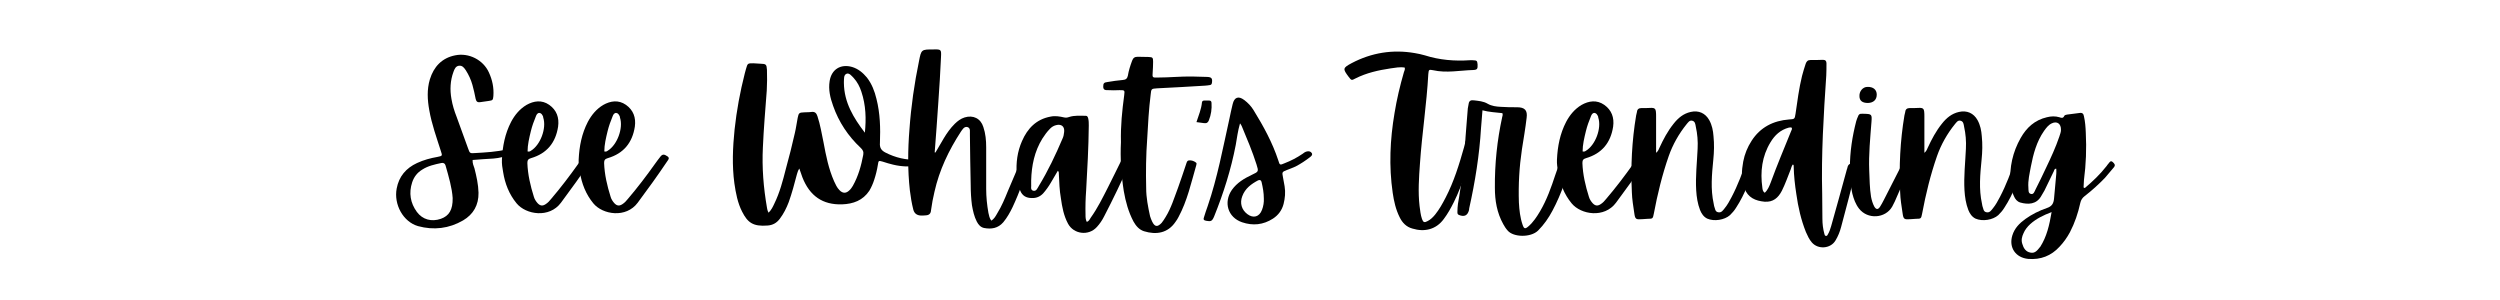 <svg version="1.0" preserveAspectRatio="xMidYMid meet" height="240" viewBox="0 0 1500 180" zoomAndPan="magnify" width="2000" xmlns:xlink="http://www.w3.org/1999/xlink" xmlns="http://www.w3.org/2000/svg"><defs><g></g></defs><rect fill-opacity="1" height="216" y="-18" fill="#ffffff" width="1800" x="-150"></rect><rect fill-opacity="1" height="216" y="-18" fill="#ffffff" width="1800" x="-150"></rect><g fill-opacity="1" fill="#000000"><g transform="translate(235.692, 129.205)"><g><path d="M 60.336 -34.074 C 64 -34.32 67.418 -35.418 70.836 -36.273 C 71.938 -36.52 72.305 -37.25 72.18 -38.352 C 71.938 -39.449 71.449 -39.938 70.227 -39.816 C 69.738 -39.695 69.129 -39.695 68.516 -39.57 C 62.289 -38.105 55.816 -37.738 49.344 -37.371 C 46.289 -37.129 46.168 -37.25 45.191 -40.059 C 42.867 -46.41 40.547 -52.883 38.227 -59.234 C 36.883 -62.656 35.785 -66.195 35.176 -69.859 C 34.199 -75.355 34.441 -80.852 36.395 -86.105 C 37.008 -87.812 37.738 -89.523 39.695 -89.77 C 41.77 -90.012 42.867 -88.426 43.848 -86.961 C 45.555 -84.273 46.898 -81.34 47.754 -78.289 C 48.488 -75.48 49.219 -72.668 49.707 -69.859 C 50.074 -68.273 50.809 -67.664 52.395 -67.906 C 54.105 -68.152 55.816 -68.395 57.523 -68.641 C 59.969 -69.004 60.09 -69.129 60.336 -71.57 C 60.699 -76.578 59.723 -81.219 57.648 -85.738 C 54.227 -93.309 45.555 -97.707 37.371 -95.996 C 29.434 -94.41 24.551 -89.156 22.227 -81.586 C 20.395 -75.48 20.762 -69.25 21.863 -63.145 C 23.328 -54.715 26.258 -46.656 28.824 -38.594 C 29.801 -35.664 29.801 -35.664 26.746 -35.051 C 22.594 -34.32 18.441 -33.219 14.535 -31.387 C 7.938 -28.336 3.664 -23.328 2.32 -16.121 C 0.488 -6.473 6.23 3.91 15.145 6.473 C 24.551 9.039 33.711 7.938 42.137 3.055 C 48.363 -0.609 51.539 -6.23 51.418 -13.559 C 51.297 -18.562 50.195 -23.449 48.977 -28.215 C 48.488 -29.68 47.754 -31.145 47.875 -33.219 C 52.152 -33.586 56.305 -33.832 60.336 -34.074 Z M 28.824 2.078 C 23.207 4.031 17.832 2.566 14.41 -2.078 C 10.504 -7.449 9.527 -13.434 11.602 -19.785 C 12.703 -23.082 14.656 -25.648 17.711 -27.48 C 21.129 -29.68 25.039 -30.535 29.066 -31.387 C 30.289 -31.633 31.266 -31.266 31.633 -29.922 C 33.586 -23.082 35.539 -16.367 35.906 -10.383 C 36.031 -3.297 33.711 0.367 28.824 2.078 Z M 28.824 2.078"></path></g></g></g><g fill-opacity="1" fill="#000000"><g transform="translate(303.232, 129.205)"><g><path d="M 51.176 -35.418 C 49.219 -36.762 48.242 -36.762 47.023 -35.297 C 45.801 -33.832 44.824 -32.367 43.723 -30.898 C 38.594 -23.695 33.219 -16.609 27.48 -9.895 C 26.504 -8.672 25.527 -7.574 24.184 -6.719 C 22.352 -5.496 20.887 -5.617 19.297 -7.328 C 18.32 -8.426 17.465 -9.77 17.098 -11.113 C 15.023 -17.711 13.434 -24.426 13.191 -31.387 C 13.191 -33.098 13.68 -33.832 15.391 -34.32 C 24.914 -37.129 30.168 -43.602 31.633 -53.25 C 32.367 -58.625 30.777 -63.145 26.258 -66.32 C 21.863 -69.371 17.098 -68.762 12.578 -66.195 C 8.551 -63.754 5.617 -60.211 3.418 -56.059 C -0.246 -48.977 -1.711 -41.402 -2.078 -33.465 C -2.199 -30.898 -1.832 -28.457 -1.344 -25.891 C -0.246 -19.055 2.199 -12.703 6.719 -7.207 C 12.336 -0.367 26.383 1.832 33.344 -7.574 C 39.449 -15.754 45.434 -24.059 51.176 -32.609 C 51.785 -33.465 52.641 -34.441 51.176 -35.418 Z M 15.266 -50.441 C 16 -53.496 17.098 -56.547 18.32 -59.48 C 18.688 -60.457 19.297 -61.555 20.52 -61.434 C 21.617 -61.312 22.105 -60.336 22.594 -59.355 C 22.594 -59.113 22.719 -58.867 22.719 -58.625 C 24.793 -52.273 21.008 -42.137 15.266 -38.715 C 14.777 -38.352 14.168 -38.105 13.312 -38.352 C 13.312 -42.379 14.289 -46.41 15.266 -50.441 Z M 15.266 -50.441"></path></g></g></g><g fill-opacity="1" fill="#000000"><g transform="translate(349.277, 129.205)"><g><path d="M 51.176 -35.418 C 49.219 -36.762 48.242 -36.762 47.023 -35.297 C 45.801 -33.832 44.824 -32.367 43.723 -30.898 C 38.594 -23.695 33.219 -16.609 27.48 -9.895 C 26.504 -8.672 25.527 -7.574 24.184 -6.719 C 22.352 -5.496 20.887 -5.617 19.297 -7.328 C 18.32 -8.426 17.465 -9.77 17.098 -11.113 C 15.023 -17.711 13.434 -24.426 13.191 -31.387 C 13.191 -33.098 13.68 -33.832 15.391 -34.32 C 24.914 -37.129 30.168 -43.602 31.633 -53.25 C 32.367 -58.625 30.777 -63.145 26.258 -66.32 C 21.863 -69.371 17.098 -68.762 12.578 -66.195 C 8.551 -63.754 5.617 -60.211 3.418 -56.059 C -0.246 -48.977 -1.711 -41.402 -2.078 -33.465 C -2.199 -30.898 -1.832 -28.457 -1.344 -25.891 C -0.246 -19.055 2.199 -12.703 6.719 -7.207 C 12.336 -0.367 26.383 1.832 33.344 -7.574 C 39.449 -15.754 45.434 -24.059 51.176 -32.609 C 51.785 -33.465 52.641 -34.441 51.176 -35.418 Z M 15.266 -50.441 C 16 -53.496 17.098 -56.547 18.32 -59.48 C 18.688 -60.457 19.297 -61.555 20.52 -61.434 C 21.617 -61.312 22.105 -60.336 22.594 -59.355 C 22.594 -59.113 22.719 -58.867 22.719 -58.625 C 24.793 -52.273 21.008 -42.137 15.266 -38.715 C 14.777 -38.352 14.168 -38.105 13.312 -38.352 C 13.312 -42.379 14.289 -46.41 15.266 -50.441 Z M 15.266 -50.441"></path></g></g></g><g fill-opacity="1" fill="#000000"><g transform="translate(395.321, 129.205)"><g></g></g></g><g fill-opacity="1" fill="#000000"><g transform="translate(433.671, 129.205)"><g><path d="M 26.992 -2.566 C 26.746 -3.297 26.625 -3.91 26.504 -4.641 C 24.426 -16.609 23.449 -28.578 24.059 -40.793 C 24.551 -52.152 25.527 -63.508 26.383 -74.867 C 26.625 -79.02 26.625 -83.172 26.504 -87.324 C 26.258 -90.625 26.016 -90.867 22.473 -90.988 C 21.129 -91.113 19.785 -91.113 18.32 -91.234 C 14.898 -91.234 14.898 -91.234 13.922 -87.812 C 13.68 -86.961 13.434 -85.98 13.191 -85.129 C 10.383 -74.137 8.305 -62.898 7.082 -51.539 C 5.984 -40.793 5.496 -29.922 6.961 -19.176 C 7.816 -13.312 8.914 -7.449 11.602 -2.199 C 14.898 4.273 18.074 6.84 26.992 6.105 C 30.047 5.863 32.367 4.52 34.199 2.078 C 36.52 -0.977 38.227 -4.398 39.57 -7.938 C 41.527 -13.434 42.992 -18.93 44.457 -24.551 C 44.824 -25.527 44.945 -26.625 45.922 -28.09 C 46.656 -26.016 47.145 -24.426 47.754 -22.84 C 52.152 -11.602 59.969 -6.23 71.57 -6.594 C 78.289 -6.84 84.027 -8.914 87.938 -14.777 C 89.156 -16.855 90.137 -19.055 90.867 -21.375 C 91.844 -24.305 92.578 -27.359 93.066 -30.41 C 93.434 -32.977 93.555 -32.855 95.875 -32.242 C 98.074 -31.512 100.148 -30.898 102.227 -30.41 C 107.234 -29.191 112.242 -29.066 117.371 -29.68 C 118.469 -29.922 119.324 -30.168 119.324 -31.512 C 119.324 -33.344 118.227 -33.465 116.762 -33.344 C 110.043 -33.098 103.57 -34.562 97.465 -37.738 C 95.141 -38.961 94.043 -40.547 94.289 -43.48 C 94.652 -52.273 94.41 -61.188 92.211 -69.859 C 91.113 -74.5 89.402 -78.898 86.473 -82.684 C 84.027 -85.617 81.219 -87.938 77.555 -89.035 C 70.715 -90.988 65.219 -87.57 64.121 -80.609 C 63.266 -75.355 64.488 -70.473 66.195 -65.707 C 69.617 -55.938 75.234 -47.512 82.684 -40.547 C 84.027 -39.328 84.641 -38.105 84.273 -36.273 C 83.051 -29.801 81.34 -23.57 78.043 -17.711 C 77.434 -16.73 76.824 -15.754 75.969 -15.023 C 74.012 -13.066 71.938 -13.066 69.984 -15.145 C 68.516 -16.609 67.664 -18.562 66.809 -20.395 C 63.508 -27.848 61.922 -35.785 60.457 -43.723 C 59.355 -48.977 58.504 -54.352 56.793 -59.48 C 56.184 -61.312 55.328 -62.289 53.25 -62.043 C 51.785 -61.801 50.32 -61.922 48.855 -61.801 C 45.801 -61.676 45.555 -61.434 44.945 -58.504 C 44.336 -55.449 43.969 -52.395 43.234 -49.344 C 41.648 -42.258 39.816 -35.051 37.863 -27.969 C 36.031 -20.762 34.199 -13.68 30.898 -6.961 C 30.047 -5.129 29.191 -3.297 27.48 -1.586 C 27.234 -2.199 26.992 -2.441 26.992 -2.566 Z M 72.668 -79.387 C 72.668 -79.633 72.668 -79.875 72.668 -80.121 C 72.793 -81.953 72.426 -84.273 74.379 -85.004 C 75.969 -85.492 77.312 -83.66 78.531 -82.441 C 80.73 -79.996 82.195 -77.188 83.172 -74.137 C 85.859 -66.074 86.105 -57.891 85.25 -49.586 C 78.41 -58.504 72.793 -67.785 72.668 -79.387 Z M 72.668 -79.387"></path></g></g></g><g fill-opacity="1" fill="#000000"><g transform="translate(545.668, 129.205)"><g><path d="M 15.145 -37.738 C 15.879 -47.875 16.73 -57.891 17.344 -68.027 C 17.953 -76.945 18.562 -85.98 18.93 -94.898 C 19.176 -99.539 19.055 -99.66 14.289 -99.539 C 7.207 -99.539 7.082 -99.539 5.742 -92.578 C 2.93 -79.02 0.977 -65.34 0 -51.539 C -0.977 -39.328 -1.098 -27.113 0.246 -15.023 C 0.734 -11.113 1.344 -7.207 2.32 -3.418 C 2.93 -1.098 4.52 0 6.84 0.121 C 7.816 0.121 8.914 0.121 9.895 0 C 11.727 -0.121 12.824 -0.977 12.945 -3.055 C 13.434 -6.84 14.168 -10.504 15.023 -14.168 C 17.953 -27.234 23.57 -38.961 30.777 -50.074 C 31.754 -51.418 32.73 -53.371 34.688 -53.008 C 36.883 -52.395 36.152 -50.195 36.273 -48.488 C 36.395 -38.227 36.52 -28.09 36.762 -17.832 C 36.762 -13.922 37.008 -10.016 37.496 -6.105 C 38.105 -2.688 38.84 0.734 40.426 3.785 C 41.402 5.617 42.625 7.082 44.699 7.574 C 49.098 8.426 53.129 7.816 56.305 4.152 C 58.625 1.344 60.336 -1.711 61.922 -5.008 C 66.195 -14.168 69.496 -23.816 73.035 -33.219 C 74.137 -36.152 74.012 -36.152 71.082 -37.008 C 69.004 -37.496 68.395 -36.641 67.785 -35.051 C 64.852 -28.09 61.922 -21.25 58.992 -14.41 C 57.16 -9.895 55.328 -5.496 52.762 -1.344 C 51.785 0.367 50.93 2.078 49.098 3.176 C 48 1.711 47.754 0.121 47.387 -1.465 C 46.531 -6.23 46.043 -11.113 46.043 -15.879 C 46.043 -24.184 46.043 -32.488 46.043 -40.793 C 46.043 -44.945 45.68 -49.098 44.336 -53.008 C 42.746 -58.137 38.227 -60.336 33.098 -58.746 C 30.777 -58.016 28.824 -56.547 27.113 -54.84 C 24.551 -52.273 22.473 -49.344 20.641 -46.289 C 18.93 -43.48 17.344 -40.547 15.633 -37.738 C 15.512 -37.738 15.266 -37.738 15.145 -37.738 Z M 15.145 -37.738"></path></g></g></g><g fill-opacity="1" fill="#000000"><g transform="translate(610.643, 129.205)"><g><path d="M 65.465 -34.199 C 63.508 -35.051 63.145 -34.93 61.922 -32.488 C 59.234 -27.234 56.793 -21.863 54.105 -16.73 C 50.93 -10.504 47.875 -4.273 43.848 1.344 C 43.234 2.32 42.746 3.543 41.402 3.91 C 40.672 2.441 40.672 1.098 40.672 -0.367 C 40.547 -5.129 40.672 -10.016 41.035 -14.777 C 41.77 -27.848 42.504 -40.793 42.625 -53.859 C 42.625 -55.328 42.625 -56.793 42.258 -58.258 C 42.016 -58.992 41.77 -59.723 40.914 -59.723 C 37.496 -59.723 34.074 -60.09 30.777 -58.992 C 29.68 -58.625 28.945 -58.504 27.848 -58.746 C 25.16 -59.355 22.473 -59.844 19.664 -59.234 C 11.113 -57.648 5.863 -52.152 2.566 -44.578 C -0.246 -38.227 -1.098 -31.512 -0.609 -24.672 C -0.488 -21.375 0.121 -18.074 1.465 -14.898 C 2.688 -11.727 5.129 -10.383 8.426 -10.383 C 11.113 -10.258 13.434 -11.238 15.266 -13.191 C 16.977 -15.145 18.562 -17.344 19.906 -19.664 C 21.25 -21.984 22.594 -24.305 24.059 -26.746 C 24.914 -26.016 24.551 -25.281 24.672 -24.672 C 24.914 -19.906 25.039 -15.023 25.891 -10.258 C 26.625 -5.008 27.602 0.246 30.168 5.008 C 33.586 11.359 42.504 12.457 47.387 7.082 C 49.219 5.129 50.688 2.93 51.906 0.488 C 57.16 -9.648 62.168 -20.031 66.809 -30.535 C 67.906 -32.977 67.785 -33.219 65.465 -34.199 Z M 27.848 -50.074 C 27.723 -48.73 27.48 -47.266 26.871 -46.043 C 22.719 -36.273 18.199 -26.746 12.703 -17.711 C 11.848 -16.367 11.238 -14.289 9.281 -14.777 C 7.328 -15.266 8.305 -17.465 8.062 -18.93 C 8.062 -19.543 8.062 -20.273 8.062 -21.008 C 8.305 -29.801 10.016 -38.352 14.777 -46.043 C 16.121 -48.121 17.586 -50.195 19.418 -52.027 C 20.395 -53.008 21.496 -53.738 22.961 -54.105 C 26.137 -54.961 28.215 -53.371 27.848 -50.074 Z M 27.848 -50.074"></path></g></g></g><g fill-opacity="1" fill="#000000"><g transform="translate(673.542, 129.205)"><g><path d="M 0.734 -14.535 C 1.832 -8.184 3.543 -1.953 6.594 3.785 C 8.062 6.352 9.895 8.551 12.824 9.527 C 20.273 11.848 27.234 10.625 31.754 3.91 C 32.488 2.93 33.098 1.953 33.586 0.977 C 38.84 -8.793 41.16 -19.543 44.211 -30.047 C 44.336 -30.656 44.578 -31.266 44.09 -31.633 C 42.867 -32.609 41.402 -33.098 39.938 -32.977 C 38.594 -32.855 38.473 -31.633 38.105 -30.656 C 36.52 -26.016 35.051 -21.375 33.344 -16.73 C 31.023 -10.625 29.191 -4.398 25.77 1.098 C 25.039 2.32 24.305 3.418 23.449 4.52 C 20.887 7.207 19.297 6.961 17.711 3.664 C 17.223 2.688 16.855 1.586 16.488 0.488 C 15.266 -5.129 14.168 -10.625 14.168 -16.242 C 13.922 -26.137 14.047 -36.031 14.777 -45.922 C 15.266 -54.84 15.754 -63.633 16.855 -72.426 C 17.223 -75.969 17.223 -75.969 20.762 -76.211 C 30.289 -76.699 39.816 -77.188 49.344 -77.801 C 50.32 -77.801 51.418 -78.043 52.395 -78.164 C 53.25 -78.289 53.496 -78.777 53.617 -79.508 C 53.984 -82.074 53.496 -82.93 50.809 -83.051 C 47.875 -83.172 44.824 -83.172 41.891 -83.297 C 34.93 -83.418 28.09 -82.684 21.129 -82.684 C 17.832 -82.562 17.832 -82.684 18.074 -85.859 C 18.199 -87.938 18.32 -90.012 18.32 -92.09 C 18.32 -94.652 18.074 -94.898 15.633 -95.02 C 13.434 -95.141 11.238 -95.02 9.039 -95.141 C 7.207 -95.141 6.352 -94.41 5.742 -92.82 C 4.641 -89.891 3.664 -86.836 3.176 -83.785 C 2.809 -82.074 1.953 -81.34 0.121 -81.219 C -2.93 -80.977 -5.984 -80.488 -9.039 -79.996 C -11.238 -79.754 -11.602 -79.145 -11.602 -77.188 C -11.602 -74.992 -10.016 -75.113 -8.672 -75.113 C -6.352 -74.992 -4.152 -74.992 -1.832 -75.113 C 1.344 -75.113 1.344 -75.113 0.977 -72.059 C -0.246 -62.898 -1.223 -53.738 -0.977 -43.848 C -1.465 -34.441 -0.855 -24.551 0.734 -14.535 Z M 0.734 -14.535"></path></g></g></g><g fill-opacity="1" fill="#000000"><g transform="translate(711.77, 129.205)"><g><path d="M 10.625 -55.328 C 12.215 -55.082 13.066 -55.691 13.559 -57.035 C 14.898 -60.336 15.391 -63.875 15.145 -67.418 C 15.145 -68.395 14.656 -68.883 13.68 -68.883 C 12.703 -68.883 11.848 -68.883 10.871 -68.883 C 10.137 -68.883 9.527 -68.641 9.406 -67.785 C 9.039 -63.754 7.449 -60.09 6.105 -55.938 C 7.816 -55.691 9.281 -55.57 10.625 -55.328 Z M 10.625 -55.328"></path></g></g></g><g fill-opacity="1" fill="#000000"><g transform="translate(733.144, 129.205)"><g><path d="M 11.969 -53.371 C 15.145 -45.801 18.32 -38.227 20.762 -30.535 C 22.105 -26.258 22.105 -26.258 17.953 -24.305 C 13.312 -22.105 9.039 -19.543 5.984 -15.266 C 0.855 -7.816 3.543 1.223 12.09 4.152 C 18.562 6.352 24.793 5.742 30.656 1.953 C 33.832 -0.121 36.031 -3.055 37.008 -6.84 C 37.863 -10.258 38.227 -13.801 37.617 -17.465 C 37.25 -19.297 37.008 -21.008 36.641 -22.84 C 36.031 -26.016 36.031 -26.016 39.082 -27.234 C 40.793 -27.848 42.504 -28.578 44.211 -29.312 C 47.266 -30.898 50.195 -32.855 52.883 -34.93 C 53.617 -35.539 54.473 -36.152 53.984 -37.25 C 53.371 -38.352 52.273 -38.594 51.051 -38.352 C 49.953 -38.105 49.098 -37.496 48.363 -36.883 C 44.945 -34.562 41.402 -32.73 37.617 -31.266 C 34.809 -30.047 34.688 -30.047 33.832 -32.977 C 30.289 -43.723 24.914 -53.496 19.055 -63.02 C 17.586 -65.465 15.633 -67.539 13.312 -69.25 C 9.895 -71.816 7.449 -70.836 6.473 -66.809 C 5.742 -63.875 5.129 -60.945 4.52 -58.016 C 0.609 -40.426 -2.688 -22.594 -8.551 -5.496 C -9.406 -3.297 -10.016 -1.098 -10.746 1.098 C -11.359 2.566 -10.746 3.055 -9.281 3.297 C -6.594 3.785 -5.863 3.543 -4.641 0.609 C 0.977 -13.312 5.496 -27.602 8.305 -42.258 C 9.039 -46.41 9.527 -50.562 10.871 -55.203 C 11.48 -54.227 11.848 -53.859 11.969 -53.371 Z M 24.059 -3.297 C 22.473 0.977 18.809 1.953 15.266 -0.734 C 11.848 -3.297 10.625 -7.328 12.215 -11.48 C 13.922 -16.121 17.586 -18.809 21.738 -21.008 C 22.961 -21.496 23.57 -21.008 23.816 -19.906 C 24.551 -16.73 25.16 -13.559 25.16 -10.016 C 25.281 -7.938 24.914 -5.496 24.059 -3.297 Z M 24.059 -3.297"></path></g></g></g><g fill-opacity="1" fill="#000000"><g transform="translate(781.265, 129.205)"><g></g></g></g><g fill-opacity="1" fill="#000000"><g transform="translate(819.615, 129.205)"><g><path d="M 22.719 -85.859 C 20.395 -77.801 18.441 -69.617 17.098 -61.312 C 14.41 -45.434 13.68 -29.555 16 -13.559 C 16.73 -8.551 17.832 -3.543 20.152 1.098 C 21.738 4.398 24.184 6.961 27.848 7.938 C 35.051 10.137 42.016 8.551 46.656 2.199 C 48.977 -0.855 50.93 -4.398 52.641 -7.816 C 58.137 -18.809 61.312 -30.656 64.488 -42.379 C 65.219 -45.066 64.488 -45.68 61.801 -45.801 C 60.699 -45.801 60.09 -45.434 59.723 -44.457 C 59.48 -43.359 59.113 -42.258 58.867 -41.035 C 55.938 -30.656 52.762 -20.273 47.754 -10.625 C 45.922 -7.082 43.969 -3.543 41.402 -0.367 C 40.184 1.098 38.715 2.566 37.008 3.418 C 35.051 4.52 34.32 4.273 33.586 2.199 C 32.73 -0.246 32.488 -2.93 32.121 -5.617 C 31.145 -14.047 31.754 -22.594 32.367 -31.145 C 33.586 -48.977 36.395 -66.809 37.371 -84.762 C 37.617 -87.449 37.738 -87.57 40.184 -87.082 C 48.242 -85.25 56.305 -86.961 64.363 -87.203 C 66.809 -87.324 67.051 -87.938 66.93 -90.625 C 66.684 -92.82 66.562 -92.945 64 -93.066 C 63.508 -93.066 62.898 -93.066 62.289 -93.066 C 53.129 -92.457 44.09 -93.188 35.297 -95.996 C 33.344 -96.609 31.266 -96.973 29.312 -97.34 C 16 -99.66 3.297 -97.586 -8.551 -91.355 C -14.047 -88.426 -14.047 -87.938 -10.383 -83.051 C -8.793 -80.977 -8.672 -80.852 -6.473 -82.074 C 0.246 -85.492 7.449 -87.082 14.777 -88.18 C 17.465 -88.547 20.395 -89.156 23.207 -88.668 C 23.57 -87.57 22.961 -86.715 22.719 -85.859 Z M 22.719 -85.859"></path></g></g></g><g fill-opacity="1" fill="#000000"><g transform="translate(877.873, 129.205)"><g><path d="M 23.449 -58.992 C 20.395 -44.945 18.93 -30.777 19.055 -16.488 C 19.055 -8.914 20.273 -1.586 24.059 5.25 C 24.793 6.594 25.648 7.938 26.746 9.16 C 30.168 13.191 40.547 13.434 44.945 9.16 C 48.488 5.617 51.297 1.586 53.617 -2.809 C 59.113 -13.066 62.656 -24.184 65.953 -35.297 C 66.32 -36.641 66.684 -37.984 66.93 -39.328 C 67.172 -39.938 67.297 -40.547 66.684 -40.914 C 65.34 -41.77 63.875 -41.648 62.41 -41.648 C 61.312 -41.648 61.066 -40.426 60.824 -39.57 C 58.992 -34.562 57.035 -29.434 55.328 -24.305 C 52.883 -16.855 50.195 -9.281 46.168 -2.441 C 44.211 0.855 42.137 4.031 39.203 6.594 C 37.25 8.305 36.52 8.184 35.664 5.617 C 34.199 1.344 33.711 -3.176 33.465 -7.695 C 33.098 -18.441 33.711 -29.066 35.297 -39.695 C 36.273 -45.922 37.371 -52.152 38.105 -58.504 C 38.715 -63.02 37.008 -64.852 32.367 -64.852 C 29.191 -64.852 25.891 -64.852 22.719 -65.098 C 19.906 -65.219 17.098 -65.586 14.777 -66.93 C 12.09 -68.516 9.281 -68.641 6.473 -69.004 C 4.641 -69.25 3.543 -68.762 3.297 -66.809 C 3.176 -65.832 2.93 -64.977 2.809 -64.121 C 2.441 -58.504 1.832 -52.883 1.465 -47.145 C 0.855 -35.176 -0.367 -23.328 -2.32 -11.48 C -2.93 -8.426 -3.418 -5.375 -3.418 -2.32 C -3.418 -1.465 -3.543 -0.734 -2.566 -0.246 C 0.734 1.098 2.688 0.121 3.543 -3.176 C 3.543 -3.543 3.664 -3.91 3.664 -4.273 C 7.207 -20.152 9.77 -36.152 10.746 -52.395 C 10.992 -55.816 11.359 -59.234 11.602 -63.02 C 15.633 -61.922 19.543 -61.801 23.57 -61.312 C 23.938 -60.211 23.57 -59.602 23.449 -58.992 Z M 23.449 -58.992"></path></g></g></g><g fill-opacity="1" fill="#000000"><g transform="translate(936.253, 129.205)"><g><path d="M 51.176 -35.418 C 49.219 -36.762 48.242 -36.762 47.023 -35.297 C 45.801 -33.832 44.824 -32.367 43.723 -30.898 C 38.594 -23.695 33.219 -16.609 27.48 -9.895 C 26.504 -8.672 25.527 -7.574 24.184 -6.719 C 22.352 -5.496 20.887 -5.617 19.297 -7.328 C 18.32 -8.426 17.465 -9.77 17.098 -11.113 C 15.023 -17.711 13.434 -24.426 13.191 -31.387 C 13.191 -33.098 13.68 -33.832 15.391 -34.32 C 24.914 -37.129 30.168 -43.602 31.633 -53.25 C 32.367 -58.625 30.777 -63.145 26.258 -66.32 C 21.863 -69.371 17.098 -68.762 12.578 -66.195 C 8.551 -63.754 5.617 -60.211 3.418 -56.059 C -0.246 -48.977 -1.711 -41.402 -2.078 -33.465 C -2.199 -30.898 -1.832 -28.457 -1.344 -25.891 C -0.246 -19.055 2.199 -12.703 6.719 -7.207 C 12.336 -0.367 26.383 1.832 33.344 -7.574 C 39.449 -15.754 45.434 -24.059 51.176 -32.609 C 51.785 -33.465 52.641 -34.441 51.176 -35.418 Z M 15.266 -50.441 C 16 -53.496 17.098 -56.547 18.32 -59.48 C 18.688 -60.457 19.297 -61.555 20.52 -61.434 C 21.617 -61.312 22.105 -60.336 22.594 -59.355 C 22.594 -59.113 22.719 -58.867 22.719 -58.625 C 24.793 -52.273 21.008 -42.137 15.266 -38.715 C 14.777 -38.352 14.168 -38.105 13.312 -38.352 C 13.312 -42.379 14.289 -46.41 15.266 -50.441 Z M 15.266 -50.441"></path></g></g></g><g fill-opacity="1" fill="#000000"><g transform="translate(982.297, 129.205)"><g><path d="M 68.641 -35.664 C 66.562 -36.152 66.32 -34.688 65.832 -33.344 C 63.266 -25.77 60.457 -18.199 56.672 -10.992 C 55.449 -8.672 54.227 -6.352 52.52 -4.273 C 51.539 -3.055 50.562 -1.465 48.73 -1.832 C 46.656 -2.078 46.777 -4.152 46.168 -5.617 C 46.043 -5.984 46.043 -6.473 45.922 -6.961 C 43.969 -15.754 44.824 -24.551 45.68 -33.344 C 46.168 -38.105 46.289 -42.746 45.801 -47.512 C 45.555 -50.809 44.945 -54.105 43.234 -57.16 C 40.914 -61.312 36.883 -63.145 32.121 -62.043 C 27.723 -61.066 24.551 -58.379 21.863 -54.961 C 18.32 -50.562 15.754 -45.68 13.434 -40.672 C 12.945 -39.695 12.703 -38.594 11.359 -37.496 C 11.359 -38.961 11.359 -40.059 11.359 -41.16 C 11.359 -47.266 11.359 -53.371 11.359 -59.48 C 11.359 -60.336 11.359 -61.312 11.238 -62.289 C 11.113 -63.754 10.383 -64.488 8.793 -64.488 C 6.719 -64.363 4.641 -64.363 2.566 -64.363 C 0.977 -64.363 0 -63.633 -0.121 -62.043 C -0.246 -61.312 -0.488 -60.699 -0.609 -59.969 C -3.176 -44.699 -3.91 -29.312 -3.176 -13.801 C -3.055 -9.648 -2.32 -5.375 -1.711 -1.223 C -1.223 2.32 -0.734 2.566 2.809 2.32 C 4.031 2.199 5.129 2.199 6.352 2.078 C 9.406 2.078 9.406 1.953 10.016 -1.098 C 12.215 -12.824 15.023 -24.305 18.93 -35.539 C 21.375 -42.504 25.039 -48.977 29.68 -54.715 C 30.535 -55.691 31.387 -57.16 32.977 -56.793 C 34.809 -56.426 34.93 -54.594 35.176 -53.25 C 36.152 -48.855 36.52 -44.457 36.273 -39.938 C 35.906 -31.633 34.93 -23.328 35.418 -15.023 C 35.664 -10.992 36.273 -6.961 37.738 -3.176 C 38.594 -1.098 39.816 0.855 42.016 1.953 C 46.168 3.785 52.395 2.809 55.691 -0.121 C 57.035 -1.465 58.258 -2.809 59.234 -4.398 C 64.852 -12.945 68.273 -22.473 70.836 -32.367 C 71.449 -34.688 70.836 -35.051 68.641 -35.664 Z M 68.641 -35.664"></path></g></g></g><g fill-opacity="1" fill="#000000"><g transform="translate(1047.273, 129.205)"><g><path d="M 28.945 -29.191 C 29.066 -23.695 29.68 -18.199 30.535 -12.703 C 31.633 -4.887 33.344 2.688 36.273 10.016 C 37.25 12.215 38.227 14.41 39.816 16.242 C 43.602 20.641 51.051 20.031 53.984 15.145 C 55.57 12.578 56.672 9.77 57.402 6.961 C 60.578 -4.641 63.508 -16.242 66.441 -27.848 C 66.809 -29.191 67.051 -30.289 65.219 -30.777 C 62.898 -31.266 61.922 -30.898 61.312 -29.191 C 61.188 -28.578 61.066 -28.09 60.824 -27.48 C 57.77 -16.121 54.594 -4.887 51.418 6.473 C 50.93 8.184 50.32 10.016 49.344 11.602 C 49.219 11.969 48.855 12.457 48.363 12.336 C 47.633 12.336 47.512 11.727 47.387 11.238 C 46.531 8.184 46.168 5.129 46.168 1.953 C 46.043 -2.93 46.168 -7.938 46.043 -12.824 C 45.434 -36.641 46.898 -60.336 48.488 -83.906 C 48.609 -86.348 48.609 -88.793 48.609 -91.234 C 48.609 -92.578 48 -93.309 46.531 -93.309 C 43.969 -93.188 41.402 -93.188 38.961 -93.188 C 37.371 -93.188 36.641 -92.332 36.152 -90.988 C 35.418 -88.547 34.562 -86.227 33.953 -83.66 C 32.121 -76.211 31.145 -68.516 30.047 -60.945 C 29.555 -57.648 29.434 -57.77 26.137 -57.523 C 16.73 -56.793 8.914 -52.883 3.664 -44.699 C 1.223 -40.914 -0.488 -36.762 -1.344 -32.242 C -2.32 -26.871 -2.688 -21.496 -0.609 -16.242 C 1.465 -10.625 5.984 -8.672 11.48 -8.184 C 16.609 -7.816 19.664 -10.504 21.863 -14.777 C 23.938 -18.93 25.402 -23.207 27.113 -27.48 C 27.48 -28.578 27.723 -29.68 28.457 -30.535 C 29.066 -30.168 28.945 -29.68 28.945 -29.191 Z M 10.137 -16.609 C 8.793 -26.137 9.895 -35.418 15.023 -43.848 C 17.586 -48.121 21.008 -51.297 26.016 -52.641 C 26.258 -52.641 26.625 -52.762 26.992 -52.762 C 27.234 -52.762 27.48 -52.641 27.723 -52.641 C 28.215 -51.785 27.602 -51.176 27.359 -50.441 C 23.207 -40.184 18.93 -30.047 15.145 -19.664 C 14.289 -17.465 13.434 -15.266 11.602 -13.559 C 10.383 -14.289 10.258 -15.512 10.137 -16.609 Z M 10.137 -16.609"></path></g></g></g><g fill-opacity="1" fill="#000000"><g transform="translate(1110.66, 129.205)"><g><path d="M 35.906 -35.664 C 33.832 -36.395 33.586 -36.395 32.367 -34.199 C 32.242 -33.832 32 -33.344 31.754 -32.977 C 27.723 -25.039 23.695 -17.223 19.664 -9.281 C 18.93 -7.816 18.199 -6.473 17.344 -5.129 C 16.121 -3.297 15.023 -3.418 13.922 -5.25 C 12.945 -7.082 12.336 -9.16 11.969 -11.113 C 11.113 -16.367 11.113 -21.738 10.871 -26.992 C 10.504 -36.641 11.48 -46.289 12.215 -55.938 C 12.578 -60.699 12.457 -60.824 7.449 -60.945 C 7.207 -60.945 6.84 -60.945 6.473 -60.945 C 5.25 -61.066 4.52 -60.578 4.152 -59.355 C 3.785 -58.379 3.297 -57.523 3.055 -56.426 C 0.734 -47.387 -0.734 -38.227 -0.734 -28.215 C -0.855 -23.57 -0.488 -18.32 0.734 -13.066 C 1.586 -9.77 2.688 -6.719 4.762 -4.031 C 9.895 2.566 20.52 1.953 24.672 -5.25 C 25.77 -7.207 26.746 -9.406 27.602 -11.48 C 30.656 -18.441 33.711 -25.402 36.762 -32.367 C 37.25 -33.711 37.863 -34.93 35.906 -35.664 Z M 10.137 -67.418 C 13.434 -67.539 15.391 -69.371 15.391 -72.426 C 15.391 -75.355 13.312 -77.188 9.77 -77.066 C 7.082 -77.066 4.887 -74.5 5.008 -71.57 C 5.008 -68.762 6.719 -67.418 10.137 -67.418 Z M 10.137 -67.418"></path></g></g></g><g fill-opacity="1" fill="#000000"><g transform="translate(1143.27, 129.205)"><g><path d="M 68.641 -35.664 C 66.562 -36.152 66.32 -34.688 65.832 -33.344 C 63.266 -25.77 60.457 -18.199 56.672 -10.992 C 55.449 -8.672 54.227 -6.352 52.52 -4.273 C 51.539 -3.055 50.562 -1.465 48.73 -1.832 C 46.656 -2.078 46.777 -4.152 46.168 -5.617 C 46.043 -5.984 46.043 -6.473 45.922 -6.961 C 43.969 -15.754 44.824 -24.551 45.68 -33.344 C 46.168 -38.105 46.289 -42.746 45.801 -47.512 C 45.555 -50.809 44.945 -54.105 43.234 -57.16 C 40.914 -61.312 36.883 -63.145 32.121 -62.043 C 27.723 -61.066 24.551 -58.379 21.863 -54.961 C 18.32 -50.562 15.754 -45.68 13.434 -40.672 C 12.945 -39.695 12.703 -38.594 11.359 -37.496 C 11.359 -38.961 11.359 -40.059 11.359 -41.16 C 11.359 -47.266 11.359 -53.371 11.359 -59.48 C 11.359 -60.336 11.359 -61.312 11.238 -62.289 C 11.113 -63.754 10.383 -64.488 8.793 -64.488 C 6.719 -64.363 4.641 -64.363 2.566 -64.363 C 0.977 -64.363 0 -63.633 -0.121 -62.043 C -0.246 -61.312 -0.488 -60.699 -0.609 -59.969 C -3.176 -44.699 -3.91 -29.312 -3.176 -13.801 C -3.055 -9.648 -2.32 -5.375 -1.711 -1.223 C -1.223 2.32 -0.734 2.566 2.809 2.32 C 4.031 2.199 5.129 2.199 6.352 2.078 C 9.406 2.078 9.406 1.953 10.016 -1.098 C 12.215 -12.824 15.023 -24.305 18.93 -35.539 C 21.375 -42.504 25.039 -48.977 29.68 -54.715 C 30.535 -55.691 31.387 -57.16 32.977 -56.793 C 34.809 -56.426 34.93 -54.594 35.176 -53.25 C 36.152 -48.855 36.52 -44.457 36.273 -39.938 C 35.906 -31.633 34.93 -23.328 35.418 -15.023 C 35.664 -10.992 36.273 -6.961 37.738 -3.176 C 38.594 -1.098 39.816 0.855 42.016 1.953 C 46.168 3.785 52.395 2.809 55.691 -0.121 C 57.035 -1.465 58.258 -2.809 59.234 -4.398 C 64.852 -12.945 68.273 -22.473 70.836 -32.367 C 71.449 -34.688 70.836 -35.051 68.641 -35.664 Z M 68.641 -35.664"></path></g></g></g><g fill-opacity="1" fill="#000000"><g transform="translate(1208.245, 129.205)"><g><path d="M 41.891 -16.73 C 42.016 -18.199 42.016 -19.785 42.137 -21.25 C 43.359 -30.535 43.723 -40.059 43.234 -49.465 C 43.113 -52.762 42.867 -56.184 42.137 -59.355 C 41.891 -60.945 41.16 -61.676 39.57 -61.434 C 37.129 -61.066 34.562 -60.824 32 -60.457 C 31.387 -60.336 30.535 -60.211 30.289 -59.602 C 29.555 -58.016 28.457 -58.504 27.359 -58.867 C 24.914 -59.602 22.352 -59.48 19.906 -58.867 C 12.578 -57.16 7.695 -52.641 4.152 -46.41 C -0.609 -37.984 -2.688 -28.824 -1.953 -19.176 C -1.711 -16.488 -1.098 -13.922 0.121 -11.48 C 0.855 -9.77 1.953 -8.305 3.91 -7.695 C 8.672 -6.352 13.559 -6.594 16.367 -11.359 C 16.977 -12.578 17.832 -13.68 18.441 -14.898 C 20.273 -18.809 22.105 -22.594 24.059 -26.504 C 24.305 -27.113 24.426 -28.09 25.527 -27.969 C 25.527 -26.871 25.648 -25.891 25.527 -24.914 C 25.16 -19.906 24.551 -15.023 24.184 -10.137 C 23.938 -7.082 22.84 -5.375 19.906 -4.398 C 15.266 -2.809 10.871 -0.609 6.961 2.199 C 3.418 4.762 0.488 7.695 -0.855 12.09 C -3.055 19.297 1.098 25.402 8.672 26.137 C 16.121 26.746 22.473 24.305 27.48 18.809 C 29.922 16.242 32 13.312 33.711 10.137 C 36.641 4.52 38.594 -1.344 39.938 -7.449 C 40.305 -9.16 41.16 -10.504 42.625 -11.602 C 46.898 -14.898 50.93 -18.562 54.715 -22.473 C 56.547 -24.551 58.258 -26.746 60.09 -28.824 C 61.188 -30.168 60.457 -31.023 59.355 -32 C 58.137 -33.098 57.523 -31.879 56.914 -31.145 C 56.426 -30.656 56.059 -30.047 55.691 -29.555 C 51.785 -24.551 47.387 -20.395 42.625 -16.367 C 42.379 -16.488 42.137 -16.609 41.891 -16.73 Z M 27.359 -47.266 C 25.16 -40.793 22.352 -34.688 19.418 -28.578 C 17.344 -24.184 15.266 -19.785 13.066 -15.512 C 12.457 -14.289 11.969 -12.457 10.383 -12.824 C 8.551 -13.191 8.914 -15.145 8.793 -16.488 C 8.426 -20.887 9.527 -25.039 10.258 -29.191 C 11.727 -36.762 13.68 -44.211 18.199 -50.688 C 19.543 -52.52 20.762 -54.227 22.84 -55.203 C 25.891 -56.672 28.457 -55.082 28.336 -51.176 C 28.336 -50.074 27.848 -48.73 27.359 -47.266 Z M 15.879 18.93 C 15.754 19.055 15.633 19.055 15.633 19.176 C 14.168 21.008 12.703 22.961 10.016 22.352 C 7.207 21.863 5.863 19.664 5.129 17.098 C 4.398 14.898 4.887 12.824 5.863 10.746 C 6.719 8.672 8.184 6.84 9.895 5.25 C 13.434 2.078 17.586 0 22.719 -1.953 C 21.375 5.984 19.785 12.824 15.879 18.93 Z M 15.879 18.93"></path></g></g></g></svg>